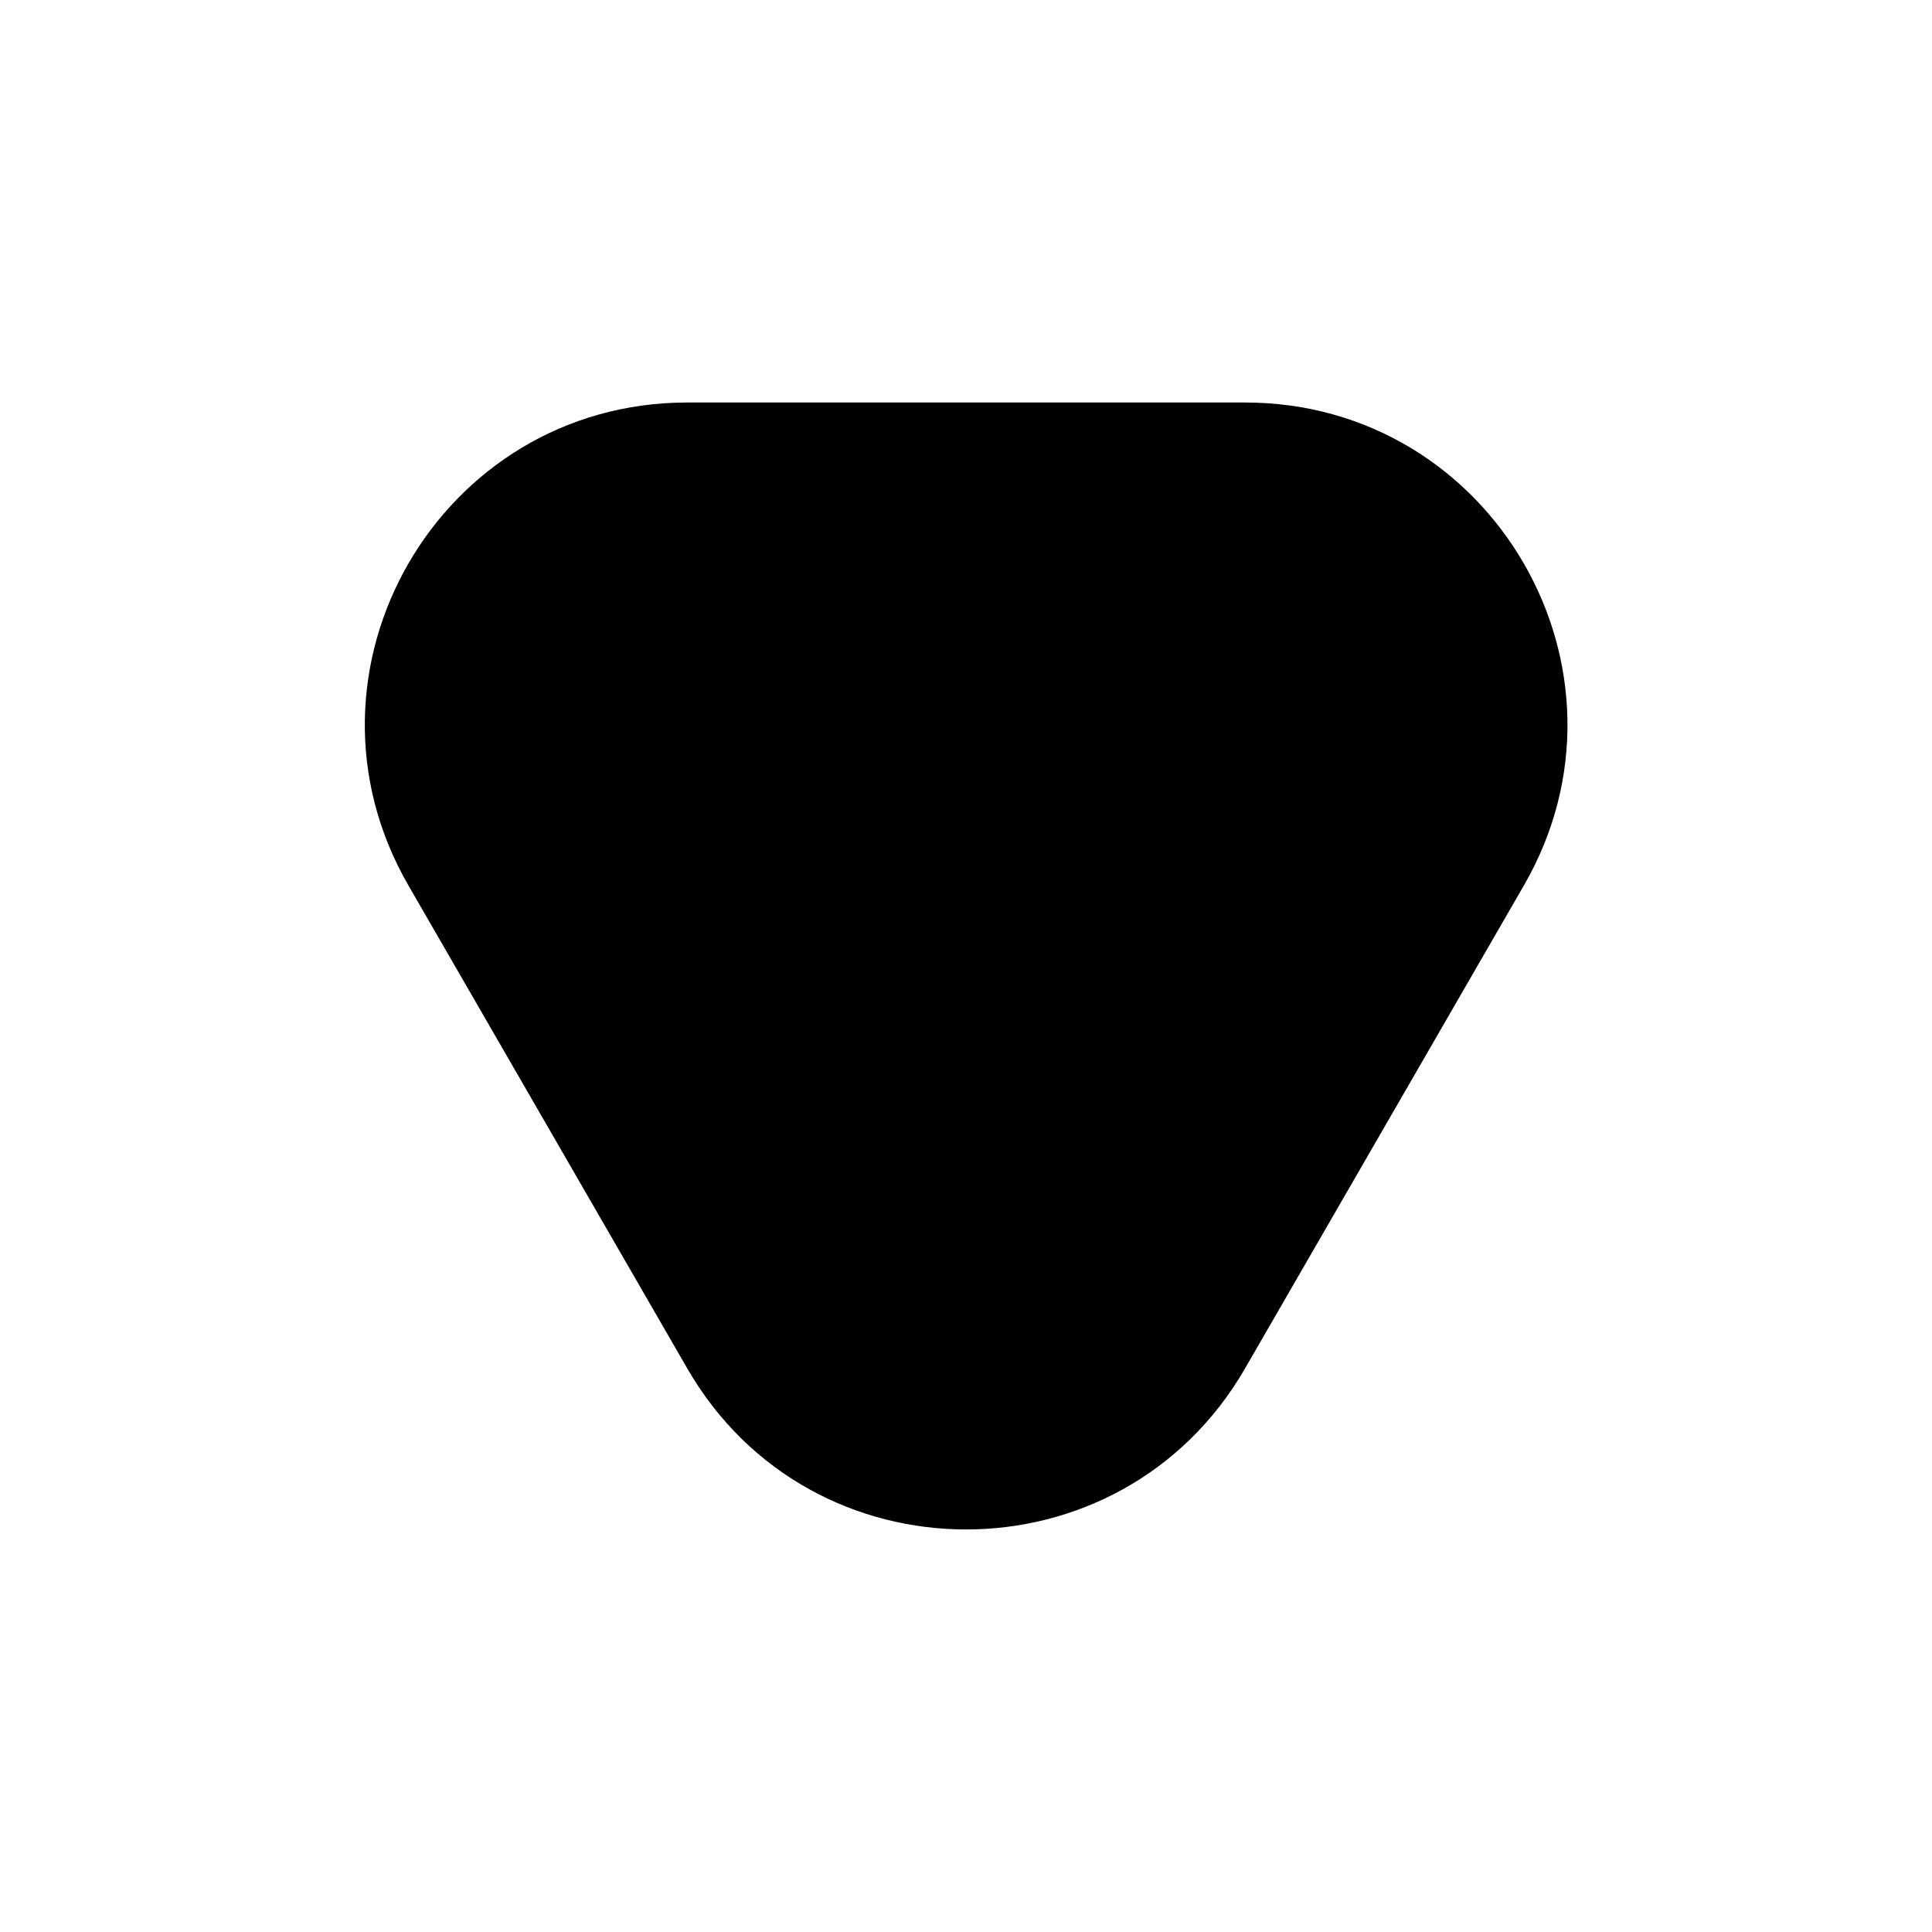 <svg width="12" height="12" viewBox="0 0 12 12" fill="none" xmlns="http://www.w3.org/2000/svg">
<path d="M7.733 8.5C6.963 9.833 5.038 9.833 4.269 8.5L2.537 5.5C1.767 4.167 2.729 2.5 4.269 2.5L7.733 2.5C9.272 2.5 10.235 4.167 9.465 5.5L7.733 8.5Z" fill="currentColor"/>
</svg>
